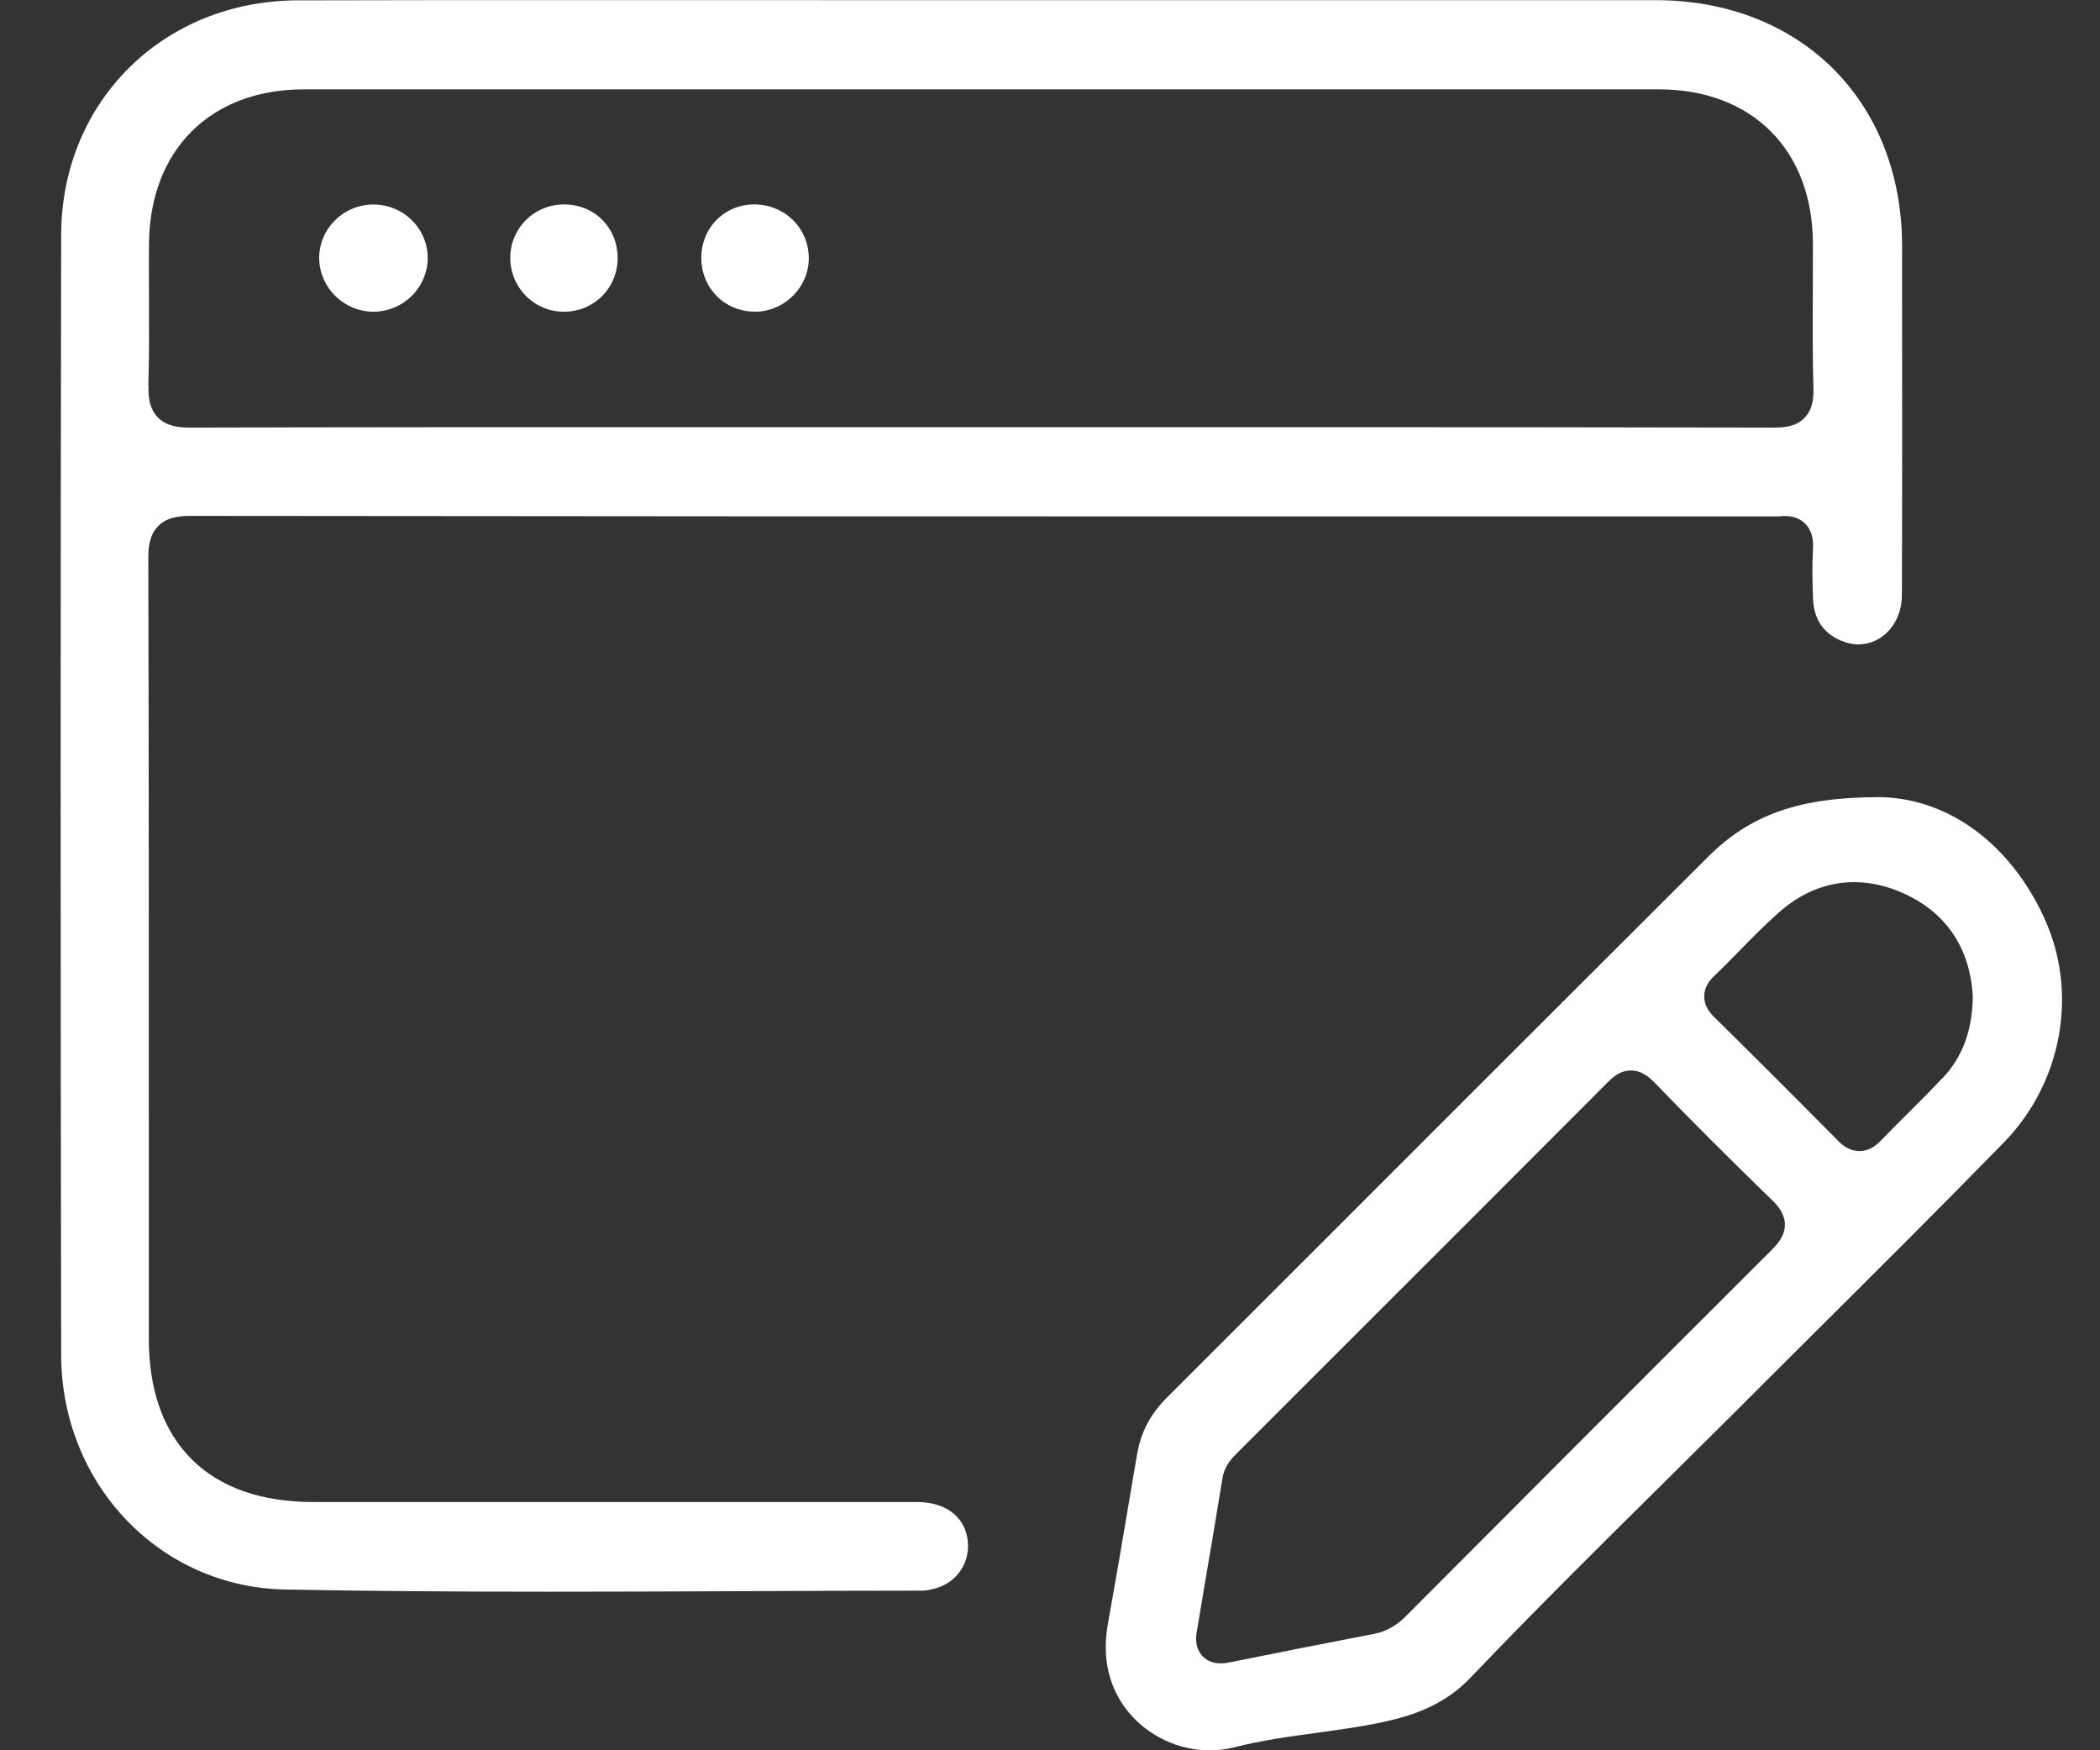 <svg xmlns="http://www.w3.org/2000/svg" width="24" height="20" viewBox="0 0 24 20" fill="none"><rect x="0" y="0" width="24" height="20" fill="#333333" stroke="none"/><g id="Layer_1" clip-path="url(#clip0_1028_2253)"><path id="Vector" d="M10.478 17.163C9.351 17.163 8.223 17.163 7.096 17.163H3.575C2.384 17.163 1.701 16.484 1.701 15.301V13.172C1.701 10.945 1.701 8.643 1.695 6.38C1.695 6.254 1.707 6.112 1.809 6.01C1.91 5.909 2.049 5.895 2.186 5.895C6.241 5.9 10.232 5.901 14.978 5.901H20.235C20.249 5.901 20.265 5.901 20.279 5.901C20.29 5.901 20.301 5.901 20.312 5.901C20.319 5.901 20.325 5.901 20.332 5.901C20.357 5.898 20.379 5.896 20.4 5.896C20.522 5.896 20.595 5.946 20.635 5.989C20.729 6.087 20.722 6.221 20.72 6.265C20.709 6.472 20.714 6.677 20.72 6.833C20.728 7.069 20.83 7.227 21.031 7.317C21.099 7.347 21.17 7.363 21.239 7.363C21.517 7.363 21.735 7.117 21.736 6.803C21.74 5.635 21.739 4.447 21.738 3.299V2.805C21.735 1.155 20.577 0.002 18.92 0.002C17.885 0.002 16.849 0.002 15.814 0.002H11.213C11.213 0.002 7.342 0.001 6.577 0.001C5.521 0.001 4.465 0.001 3.408 0.004C1.867 0.006 0.702 1.159 0.699 2.685C0.691 6.79 0.691 11.096 0.699 15.482C0.702 16.959 1.826 18.137 3.259 18.163C4.149 18.18 5.111 18.188 6.285 18.188C7.01 18.188 7.735 18.185 8.459 18.182C9.155 18.179 9.851 18.176 10.547 18.176C10.589 18.176 10.642 18.162 10.688 18.151C10.948 18.08 11.102 17.836 11.055 17.57C11.009 17.316 10.793 17.163 10.478 17.163V17.163ZM1.695 4.408C1.706 4.077 1.704 3.737 1.703 3.409C1.702 3.2 1.7 2.99 1.703 2.781C1.713 1.712 2.407 1.021 3.473 1.021H11.377H18.958C20.024 1.021 20.716 1.713 20.719 2.784C20.719 2.964 20.719 3.143 20.718 3.323C20.716 3.689 20.714 4.066 20.725 4.436C20.728 4.541 20.719 4.676 20.623 4.775C20.529 4.872 20.4 4.886 20.272 4.886C18.391 4.882 16.511 4.881 14.63 4.881H7.654C5.829 4.881 4.003 4.881 2.175 4.886C2.041 4.886 1.903 4.871 1.803 4.769C1.703 4.664 1.694 4.522 1.698 4.409L1.695 4.408Z" fill="white"></path><path id="Vector_2" d="M23.364 10.491C22.976 9.647 22.279 9.13 21.504 9.109H21.47C20.571 9.109 20.006 9.306 19.521 9.79C18.032 11.275 16.545 12.762 15.058 14.249L13.332 15.974C13.148 16.158 13.039 16.366 12.997 16.61C12.962 16.807 12.929 17.004 12.896 17.202C12.821 17.645 12.743 18.104 12.662 18.554C12.572 19.049 12.743 19.38 12.903 19.571C13.128 19.84 13.473 20.001 13.825 20.001C13.919 20.001 14.013 19.989 14.102 19.967C14.41 19.888 14.727 19.844 15.033 19.803C15.161 19.785 15.289 19.767 15.416 19.748C15.977 19.659 16.436 19.56 16.811 19.165C17.511 18.432 18.242 17.707 18.95 17.007C19.247 16.713 19.544 16.418 19.841 16.123C20.137 15.826 20.435 15.53 20.732 15.234C21.447 14.523 22.186 13.787 22.903 13.053C23.568 12.37 23.754 11.342 23.364 10.493V10.491ZM20.258 14.273C18.829 15.698 17.407 17.124 16.073 18.462C16 18.535 15.883 18.636 15.702 18.67C15.075 18.791 14.56 18.893 14.082 18.99C14.04 18.999 13.995 19.007 13.949 19.007C13.835 19.007 13.769 18.956 13.733 18.913C13.647 18.811 13.671 18.677 13.679 18.637L13.75 18.212C13.825 17.77 13.9 17.329 13.972 16.887C13.996 16.743 14.084 16.657 14.141 16.601L15.342 15.4C16.35 14.393 17.357 13.387 18.363 12.378C18.42 12.32 18.507 12.232 18.639 12.232C18.762 12.232 18.85 12.31 18.906 12.367C19.323 12.799 19.767 13.243 20.263 13.724C20.32 13.781 20.398 13.87 20.399 13.993C20.399 14.13 20.303 14.226 20.256 14.273H20.258ZM22.199 12.32C22.078 12.447 21.953 12.573 21.832 12.694C21.72 12.805 21.608 12.917 21.498 13.031C21.47 13.061 21.382 13.153 21.251 13.153C21.136 13.153 21.053 13.084 21.002 13.031C20.535 12.559 20.061 12.085 19.592 11.623C19.542 11.574 19.476 11.495 19.477 11.384C19.477 11.274 19.544 11.197 19.594 11.149C19.69 11.058 19.782 10.963 19.875 10.869C20.019 10.721 20.169 10.569 20.328 10.428C20.589 10.197 20.88 10.08 21.191 10.08C21.379 10.08 21.571 10.124 21.761 10.211C22.244 10.43 22.515 10.836 22.546 11.383C22.546 11.388 22.546 11.393 22.546 11.398C22.539 11.781 22.426 12.083 22.2 12.32H22.199Z" fill="white"></path><path id="Vector_3" d="M4.26 3.562C4.603 3.566 4.887 3.288 4.888 2.95C4.889 2.61 4.609 2.335 4.263 2.337C3.92 2.339 3.641 2.621 3.648 2.959C3.655 3.288 3.929 3.558 4.26 3.562Z" fill="white"></path><path id="Vector_4" d="M6.439 3.562C6.784 3.565 7.058 3.295 7.059 2.949C7.059 2.6 6.791 2.333 6.442 2.336C6.106 2.338 5.839 2.601 5.832 2.934C5.825 3.277 6.098 3.559 6.439 3.562Z" fill="white"></path><path id="Vector_5" d="M8.637 3.562C8.977 3.556 9.254 3.268 9.243 2.93C9.233 2.59 8.949 2.327 8.603 2.336C8.266 2.346 8.012 2.612 8.015 2.952C8.018 3.299 8.29 3.567 8.637 3.561V3.562Z" fill="white"></path></g><defs><clipPath id="clip0_1028_2253"><rect width="22.874" height="20" fill="white" transform="translate(0.693)"></rect></clipPath></defs></svg>